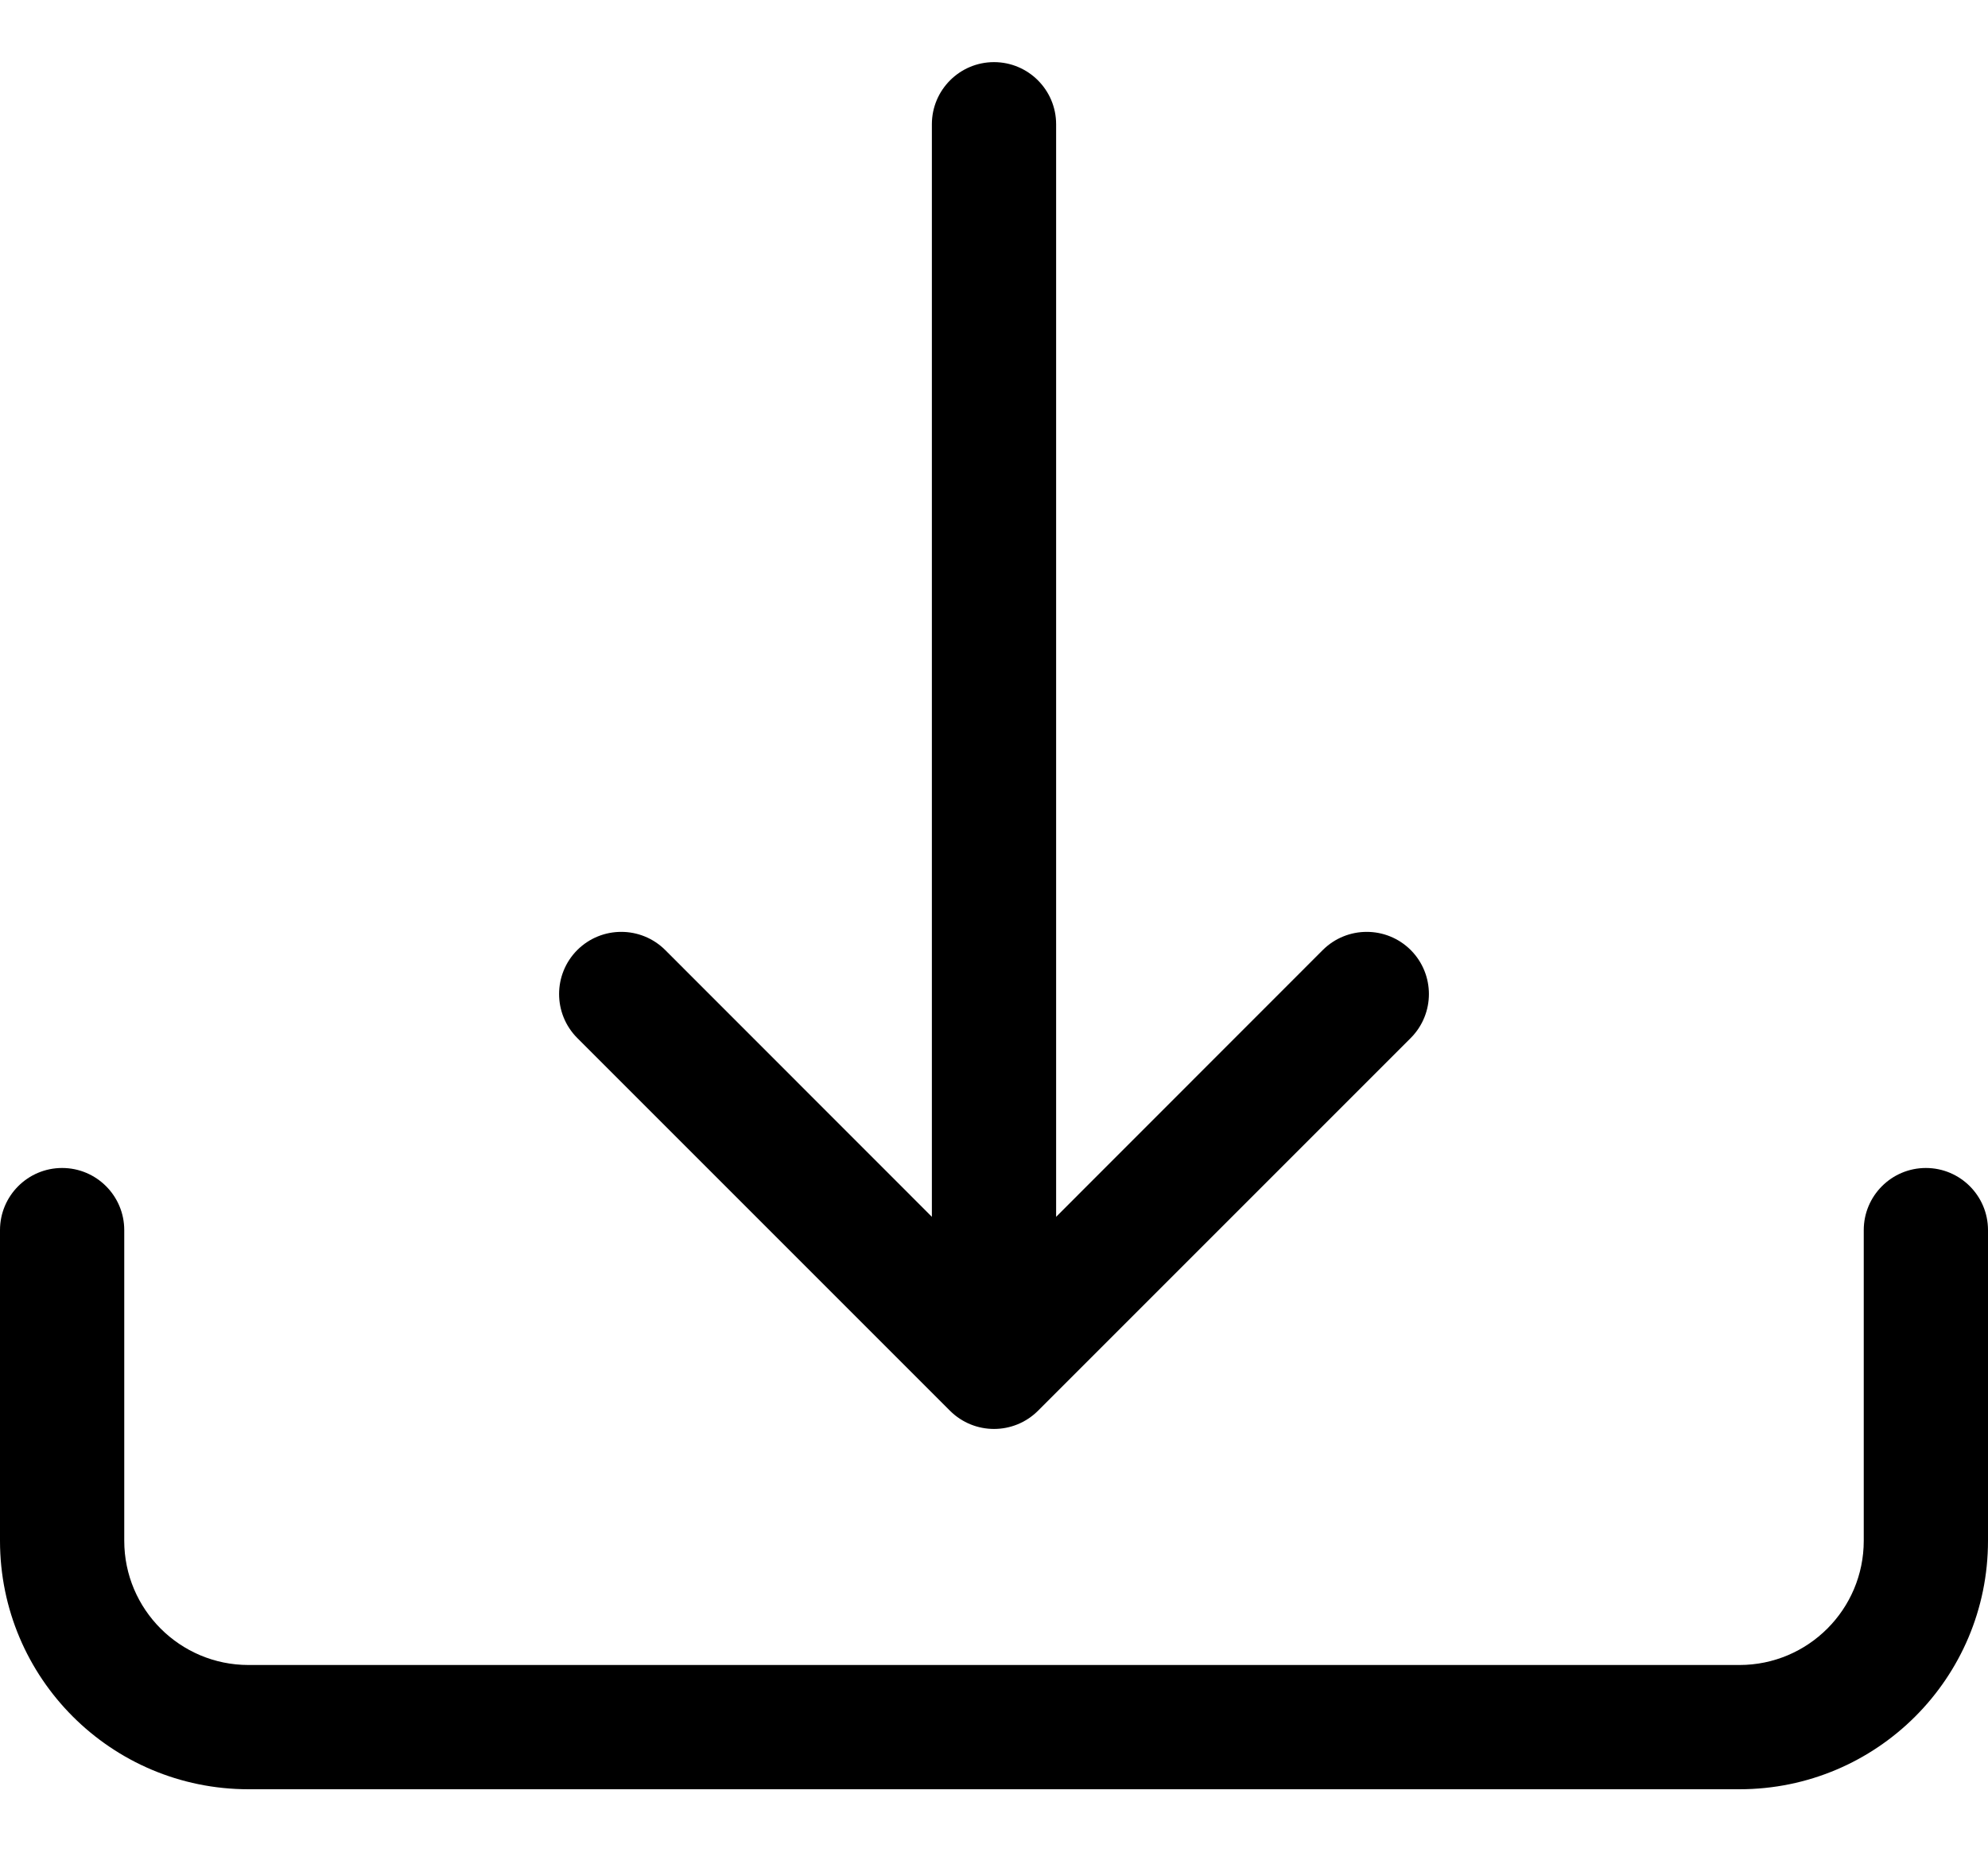 <svg width="16" height="15" viewBox="0 0 16 15" fill="none" xmlns="http://www.w3.org/2000/svg">
<path d="M0.5 9.4C0.776 9.4 1 9.624 1 9.9V12.4C1 12.952 1.448 13.4 2 13.4H14C14.552 13.4 15 12.952 15 12.4V9.9C15 9.624 15.224 9.4 15.5 9.4C15.776 9.4 16 9.624 16 9.9V12.4C16 13.505 15.105 14.4 14 14.4H2C0.895 14.4 0 13.505 0 12.4V9.9C0 9.624 0.224 9.4 0.5 9.4Z" fill="black"/>
<path d="M7.646 11.354C7.842 11.549 8.158 11.549 8.354 11.354L11.354 8.354C11.549 8.158 11.549 7.842 11.354 7.646C11.158 7.451 10.842 7.451 10.646 7.646L8.5 9.793V1C8.5 0.724 8.276 0.5 8 0.5C7.724 0.5 7.5 0.724 7.5 1V9.793L5.354 7.646C5.158 7.451 4.842 7.451 4.646 7.646C4.451 7.842 4.451 8.158 4.646 8.354L7.646 11.354Z" fill="black"/>
</svg>
